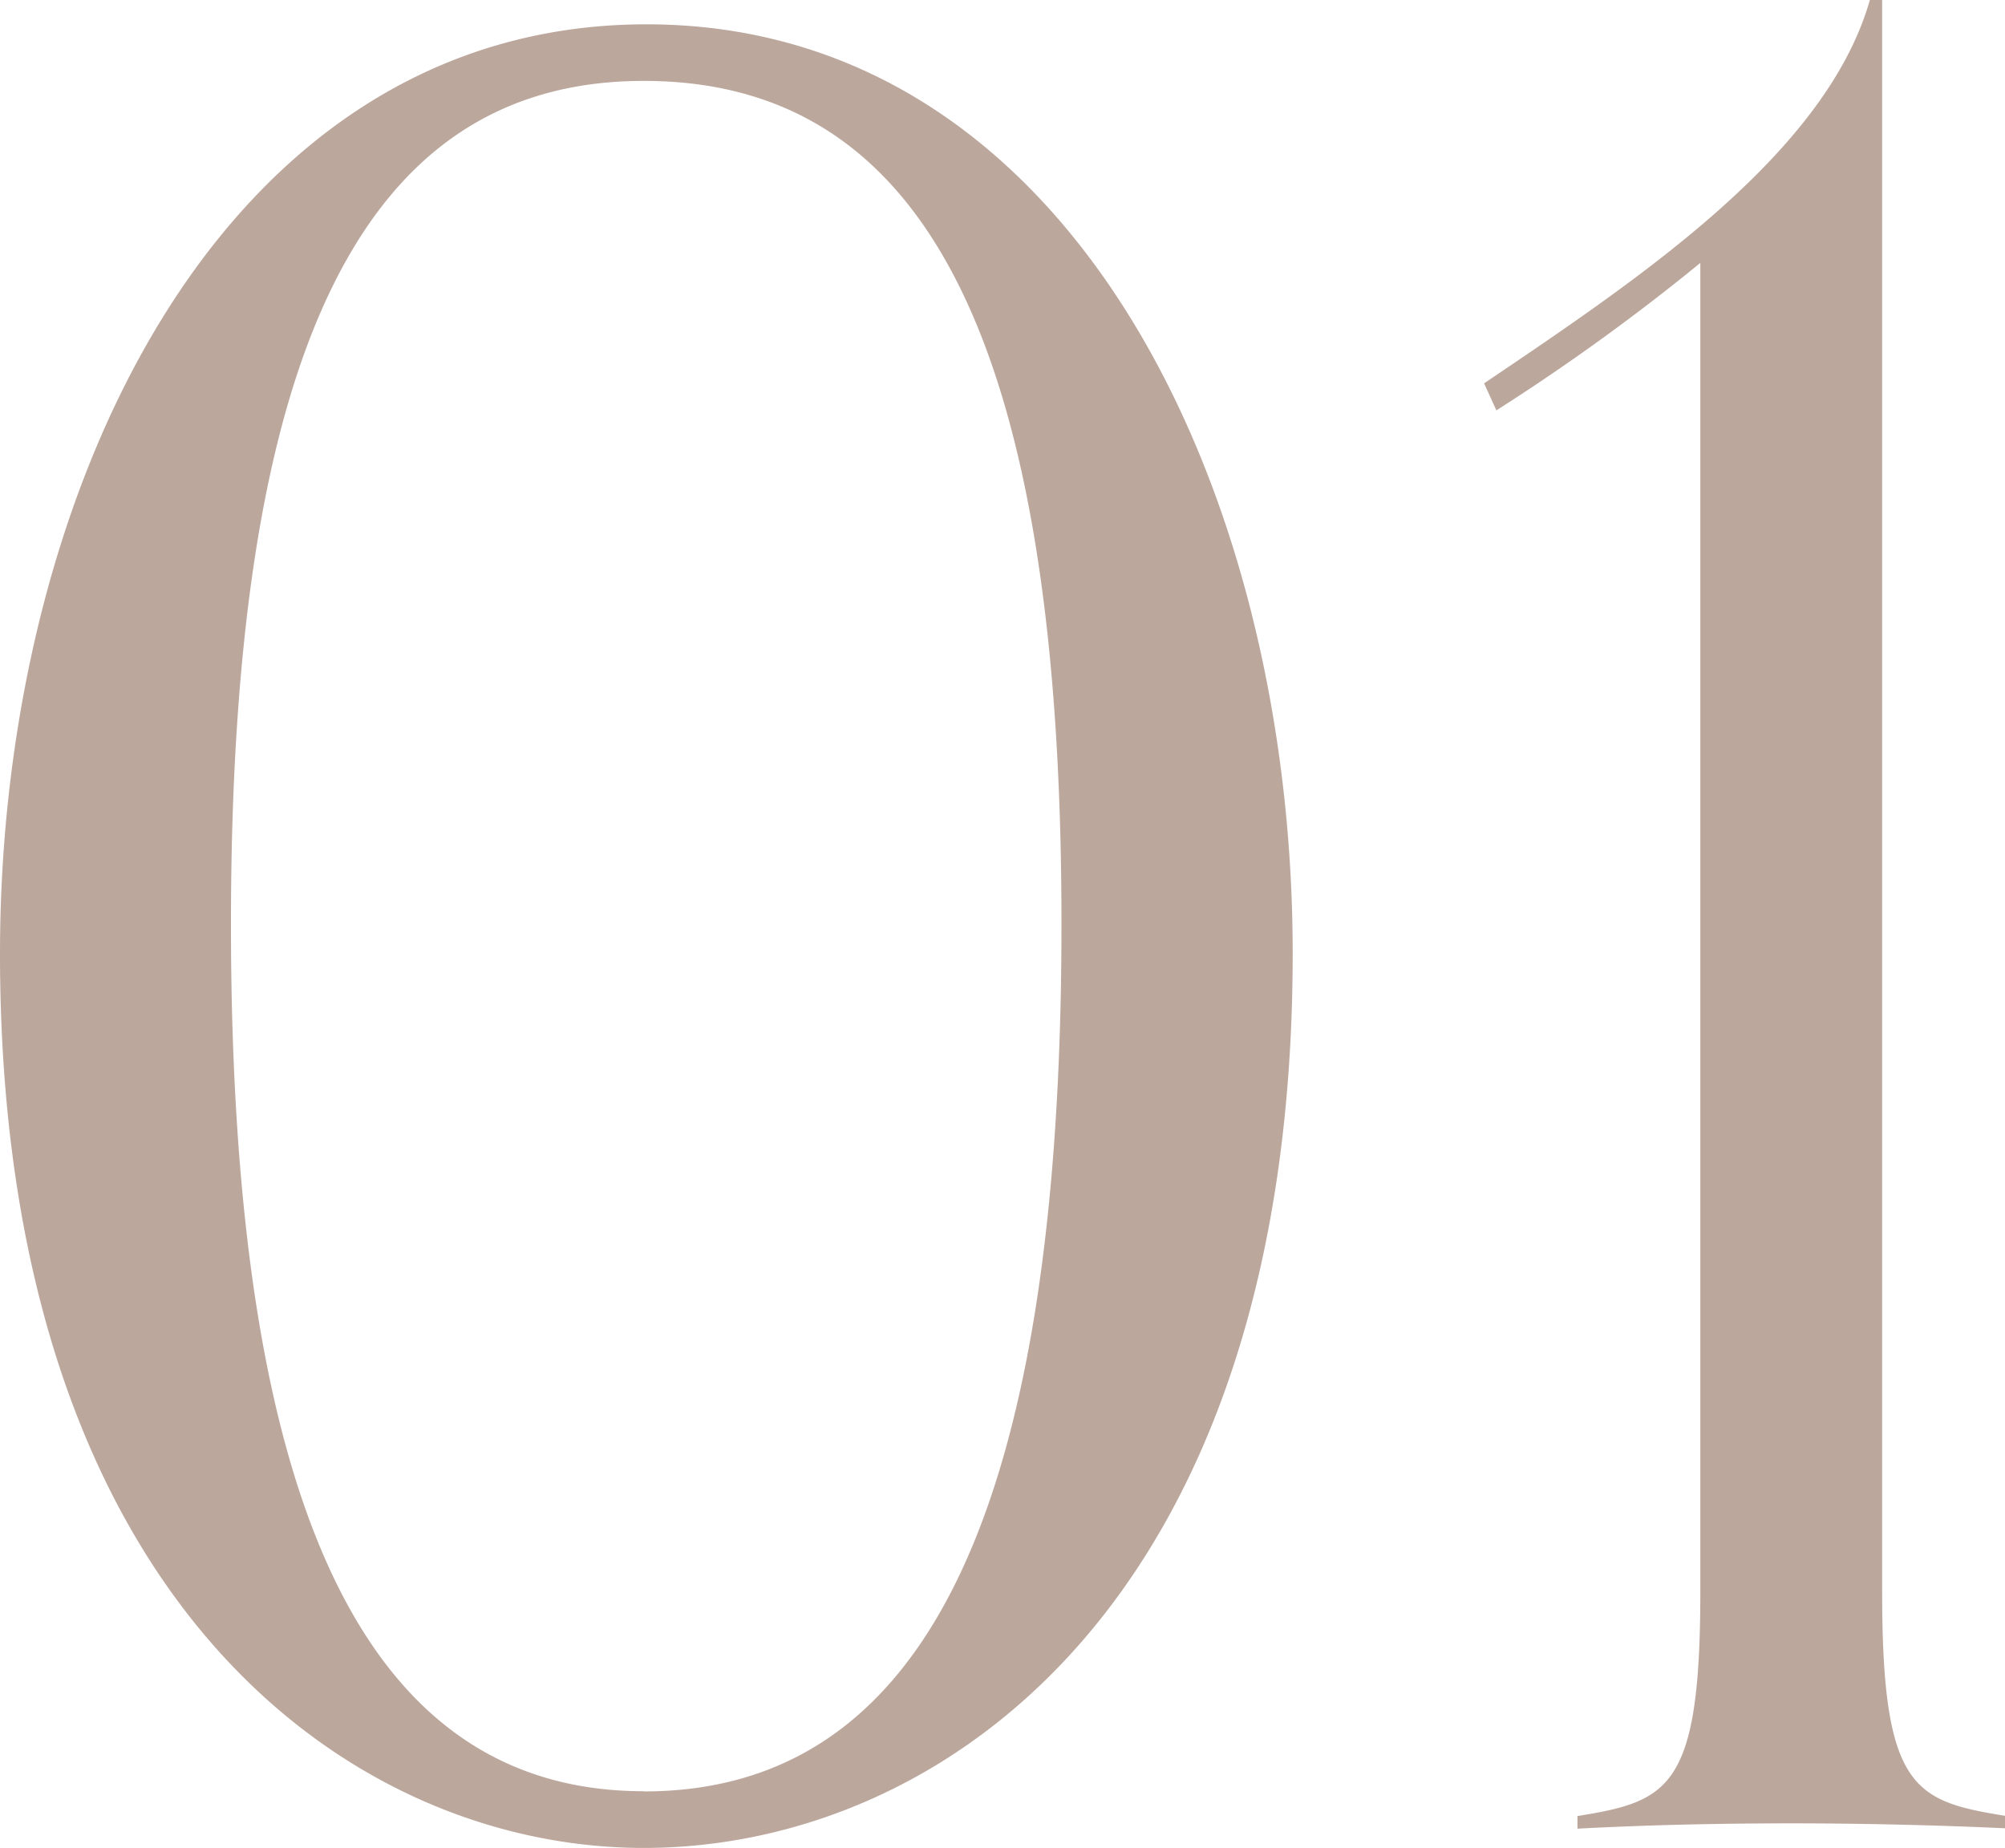 <svg xmlns="http://www.w3.org/2000/svg" width="31.824" height="29.328" viewBox="0 0 31.824 29.328">
  <path id="Path_30" data-name="Path 30" d="M12.129.39c4.719,0,10.3-3.9,10.3-14.2,0-7.332-3.51-14.742-10.257-14.742S1.911-21.138,1.911-13.806C1.911-3.51,7.488.39,12.129.39Zm0-.9c-4.368,0-6.552-4.407-6.552-13.767,0-9.2,2.145-13.377,6.552-13.377,4.485,0,6.63,4.173,6.63,13.377C18.759-4.914,16.575-.507,12.129-.507Zm21.606.39c-1.443-.234-1.95-.429-1.95-3.549V-28.938H31.59c-.7,2.457-3.7,4.446-6.123,6.084l.195.429a33.8,33.8,0,0,0,3.237-2.34v21.1c0,3.12-.507,3.315-1.95,3.549v.2C27.807.039,28.9,0,30.342,0c1.326,0,2.574.039,3.393.078Z" transform="translate(-1.911 28.938)" fill="#bca79d"/>
</svg>
